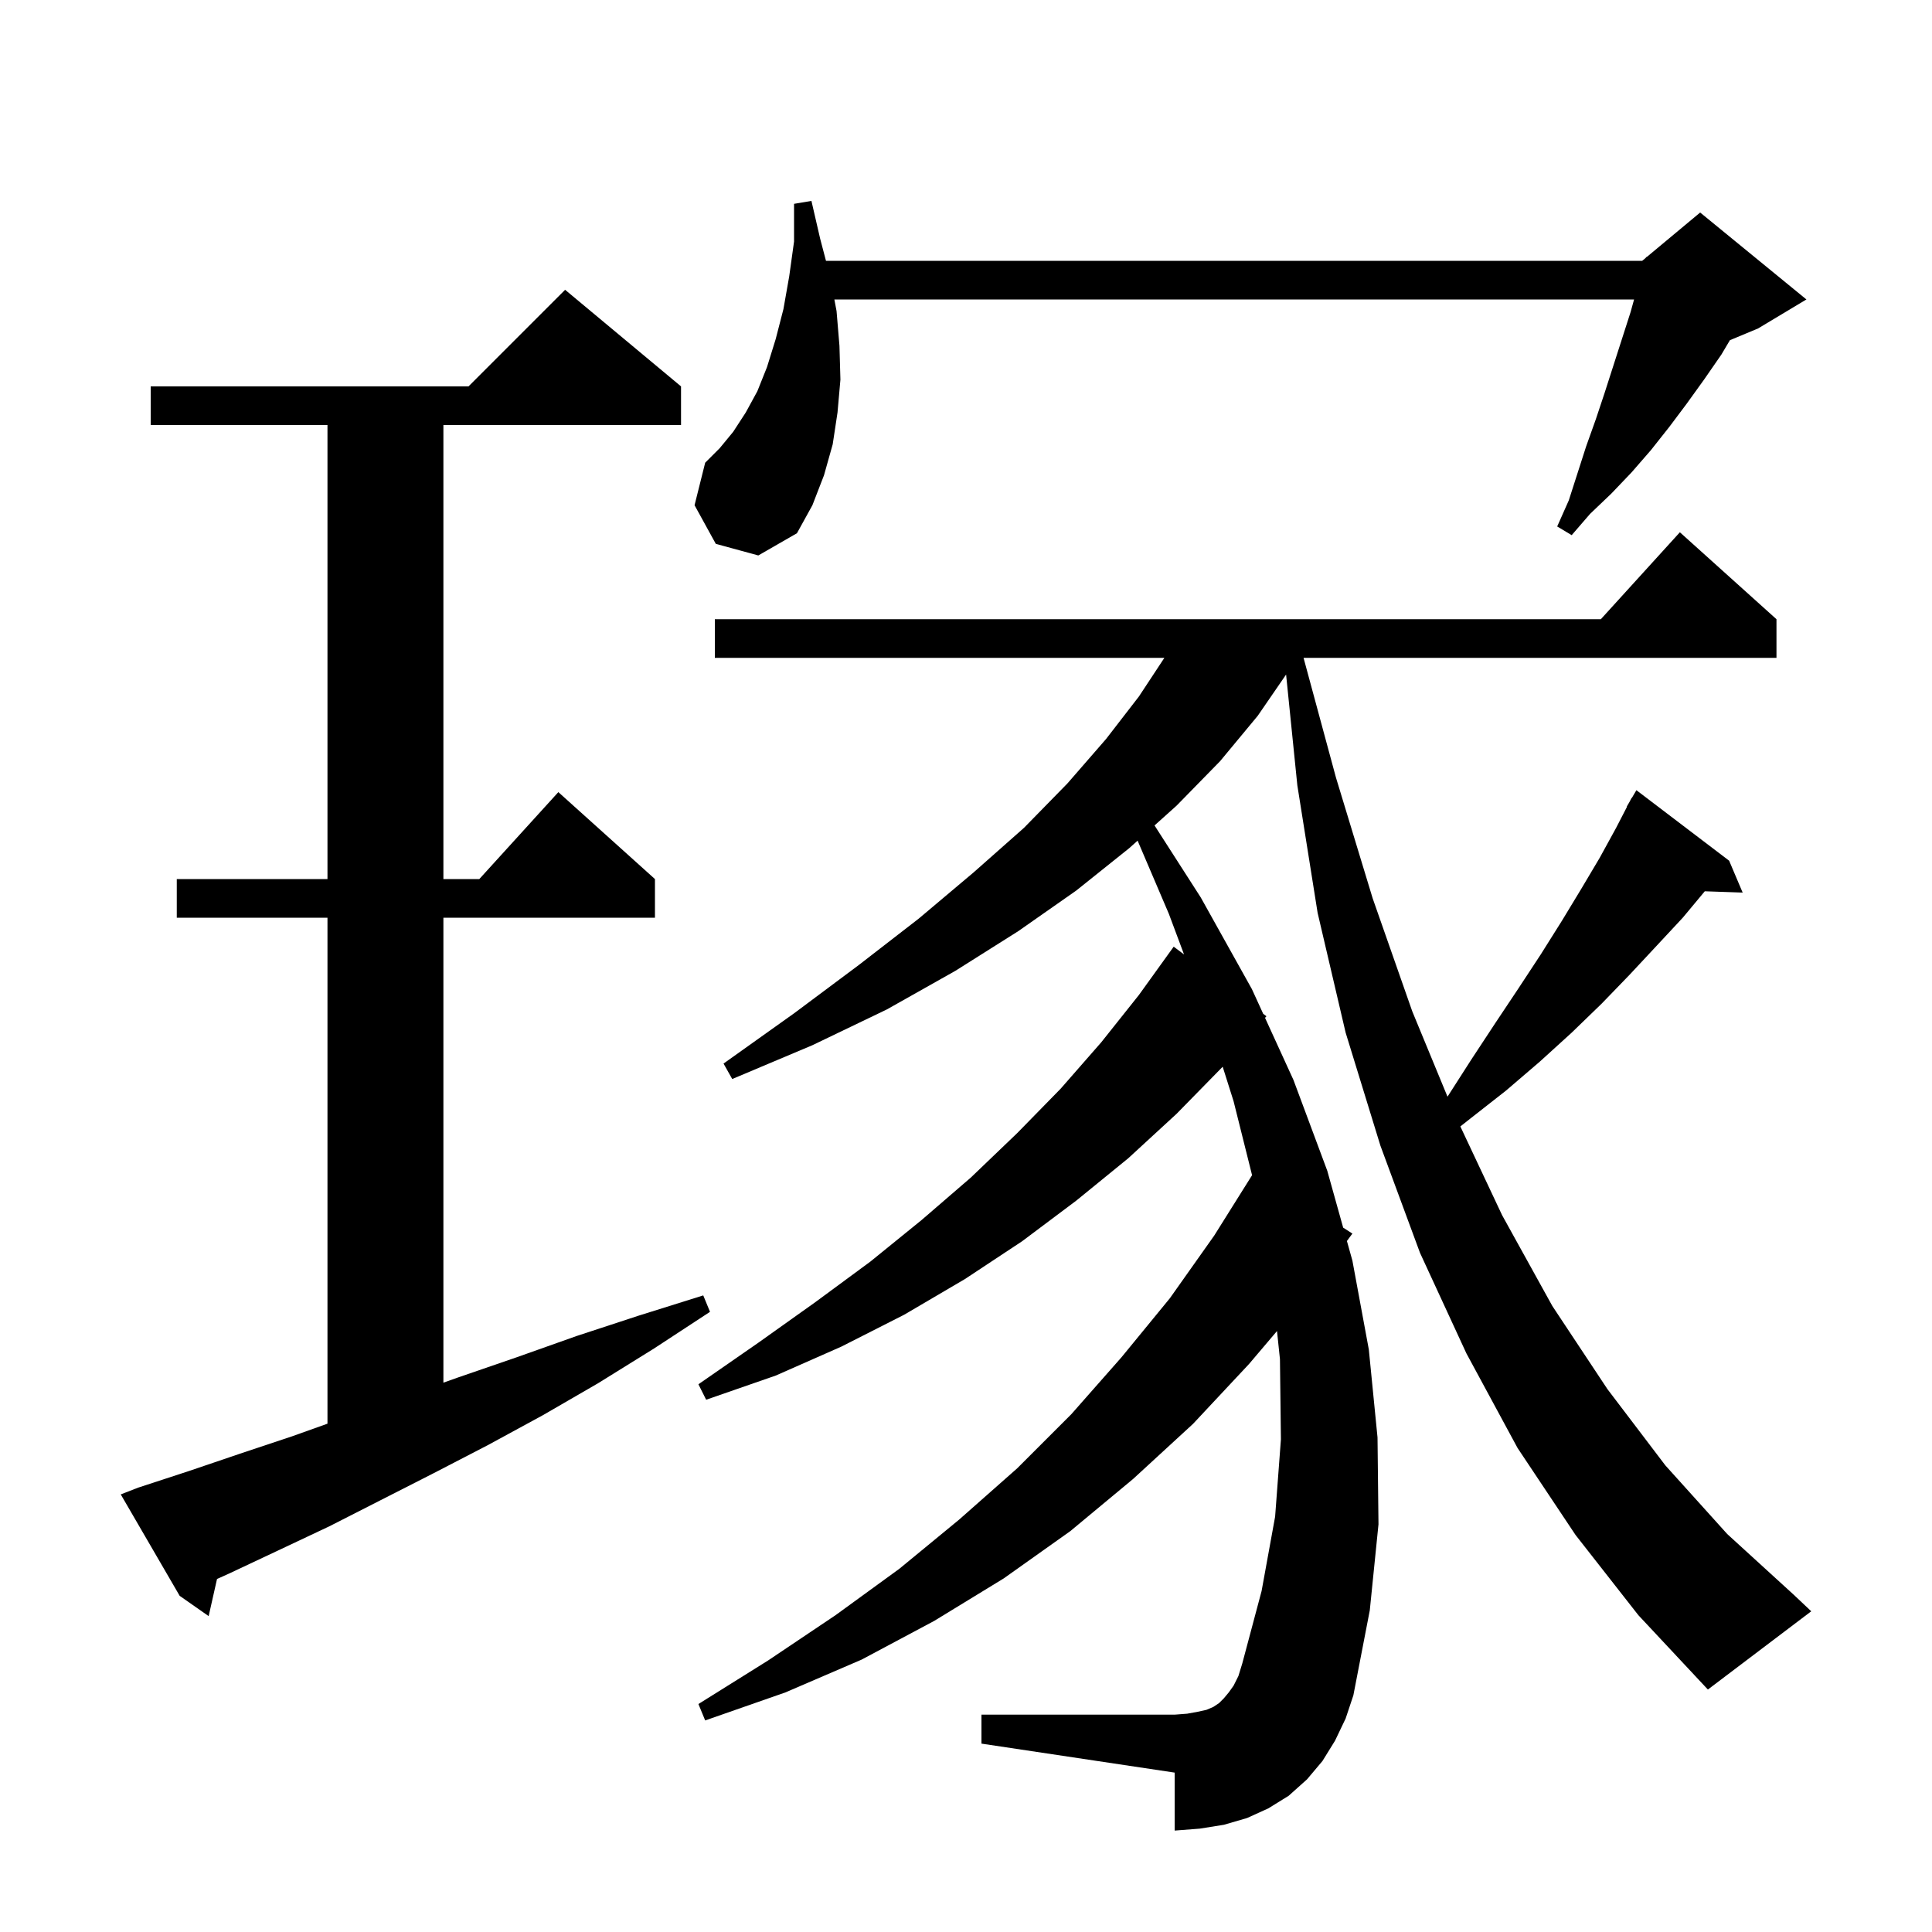 <svg xmlns="http://www.w3.org/2000/svg" xmlns:xlink="http://www.w3.org/1999/xlink" version="1.1" baseProfile="full" viewBox="0 0 200 200" width="200" height="200"><g fill="currentColor"><path d="M 163.1 158.9 L 157.1 149.9 L 151.8 140.1 L 147.0 129.7 L 142.9 118.6 L 139.3 106.9 L 136.4 94.5 L 134.3 81.3 L 133.136 69.829 L 130.2 74.1 L 126.3 78.8 L 121.8 83.4 L 119.517 85.45 L 124.3 92.9 L 129.6 102.4 L 130.766 104.95 L 131.1 105.2 L 130.957 105.366 L 133.9 111.8 L 137.4 121.2 L 139.045 127.086 L 140.0 127.7 L 139.432 128.468 L 140.0 130.5 L 141.7 139.7 L 142.6 148.8 L 142.7 157.8 L 141.8 166.7 L 140.1 175.5 L 139.3 177.9 L 138.2 180.2 L 136.9 182.3 L 135.3 184.2 L 133.4 185.9 L 131.3 187.2 L 129.1 188.2 L 126.7 188.9 L 124.2 189.3 L 121.6 189.5 L 121.6 183.5 L 101.6 180.5 L 101.6 177.5 L 121.6 177.5 L 122.9 177.4 L 124.0 177.2 L 124.9 177.0 L 125.6 176.7 L 126.2 176.3 L 126.7 175.8 L 127.2 175.2 L 127.7 174.5 L 128.2 173.5 L 128.6 172.2 L 130.6 164.7 L 132.0 157.0 L 132.6 149.0 L 132.5 140.7 L 132.195 137.788 L 129.3 141.2 L 123.5 147.4 L 117.3 153.1 L 110.8 158.5 L 103.9 163.4 L 96.7 167.8 L 89.2 171.8 L 81.3 175.2 L 73.0 178.1 L 72.3 176.4 L 79.5 171.9 L 86.5 167.2 L 93.1 162.4 L 99.3 157.3 L 105.3 152.0 L 110.9 146.4 L 116.1 140.5 L 121.1 134.4 L 125.7 127.9 L 129.614 121.656 L 127.7 114.0 L 126.572 110.428 L 121.8 115.3 L 116.8 119.9 L 111.4 124.3 L 105.8 128.5 L 99.9 132.4 L 93.6 136.1 L 87.1 139.4 L 80.3 142.4 L 73.1 144.9 L 72.3 143.3 L 78.5 139.0 L 84.4 134.8 L 90.1 130.6 L 95.4 126.3 L 100.5 121.9 L 105.3 117.3 L 109.8 112.7 L 114.0 107.9 L 117.9 103.0 L 121.5 98.0 L 122.571 98.803 L 121.0 94.6 L 117.764 87.024 L 116.9 87.8 L 111.4 92.2 L 105.4 96.4 L 98.9 100.5 L 91.8 104.5 L 84.1 108.2 L 75.8 111.7 L 74.9 110.1 L 82.2 104.9 L 88.9 99.9 L 95.1 95.1 L 100.8 90.3 L 106.0 85.7 L 110.5 81.1 L 114.5 76.5 L 117.9 72.1 L 120.536 68.1 L 74.0 68.1 L 74.0 64.1 L 165.718 64.1 L 173.9 55.1 L 183.9 64.1 L 183.9 68.1 L 134.944 68.1 L 138.3 80.5 L 142.1 93.0 L 146.2 104.7 L 149.845 113.529 L 152.3 109.7 L 154.8 105.9 L 157.2 102.3 L 159.5 98.8 L 161.7 95.3 L 163.7 92.0 L 165.6 88.8 L 167.3 85.7 L 168.428 83.515 L 168.4 83.5 L 168.689 83.008 L 168.9 82.6 L 168.921 82.614 L 169.4 81.8 L 179.0 89.1 L 180.4 92.4 L 176.479 92.265 L 174.2 95.0 L 171.5 97.9 L 168.7 100.9 L 165.8 103.9 L 162.7 106.9 L 159.4 109.9 L 155.9 112.9 L 152.2 115.8 L 151.175 116.609 L 155.5 125.8 L 160.7 135.2 L 166.4 143.8 L 172.4 151.7 L 178.8 158.8 L 185.7 165.1 L 187.5 166.8 L 176.8 174.9 L 169.6 167.2 Z M 14.3 154.0 L 19.5 152.3 L 24.8 150.5 L 30.2 148.7 L 33.9 147.379 L 33.9 95.0 L 18.3 95.0 L 18.3 91.0 L 33.9 91.0 L 33.9 44.0 L 15.6 44.0 L 15.6 40.0 L 48.5 40.0 L 58.5 30.0 L 70.5 40.0 L 70.5 44.0 L 45.9 44.0 L 45.9 91.0 L 49.618 91.0 L 57.8 82.0 L 67.8 91.0 L 67.8 95.0 L 45.9 95.0 L 45.9 143.134 L 47.4 142.6 L 53.5 140.5 L 59.7 138.3 L 66.1 136.2 L 72.8 134.1 L 73.5 135.8 L 67.7 139.6 L 61.9 143.2 L 56.2 146.5 L 50.5 149.6 L 44.9 152.5 L 39.4 155.3 L 34.1 158.0 L 28.8 160.5 L 23.7 162.9 L 22.466 163.456 L 21.6 167.3 L 18.6 165.2 L 12.5 154.7 Z M 74.1 56.3 L 71.9 52.3 L 73.0 47.9 L 74.5 46.4 L 75.9 44.7 L 77.2 42.7 L 78.4 40.5 L 79.4 38.0 L 80.3 35.1 L 81.1 32.0 L 81.7 28.6 L 82.2 25.0 L 82.2 21.1 L 84.0 20.8 L 84.9 24.7 L 85.505 27.0 L 170.0 27.0 L 170.375 26.688 L 170.4 26.6 L 170.453 26.622 L 176.0 22.0 L 187.0 31.0 L 182.0 34.0 L 179.079 35.217 L 178.2 36.7 L 176.4 39.3 L 174.6 41.8 L 172.8 44.2 L 170.9 46.6 L 168.9 48.9 L 166.8 51.1 L 164.6 53.2 L 162.7 55.4 L 161.2 54.5 L 162.4 51.8 L 164.2 46.2 L 165.2 43.4 L 166.1 40.7 L 168.8 32.3 L 169.159 31.0 L 86.373 31.0 L 86.6 32.2 L 86.9 35.8 L 87.0 39.3 L 86.7 42.7 L 86.2 46.0 L 85.3 49.2 L 84.1 52.3 L 82.5 55.2 L 78.5 57.5 Z "/></g></svg>